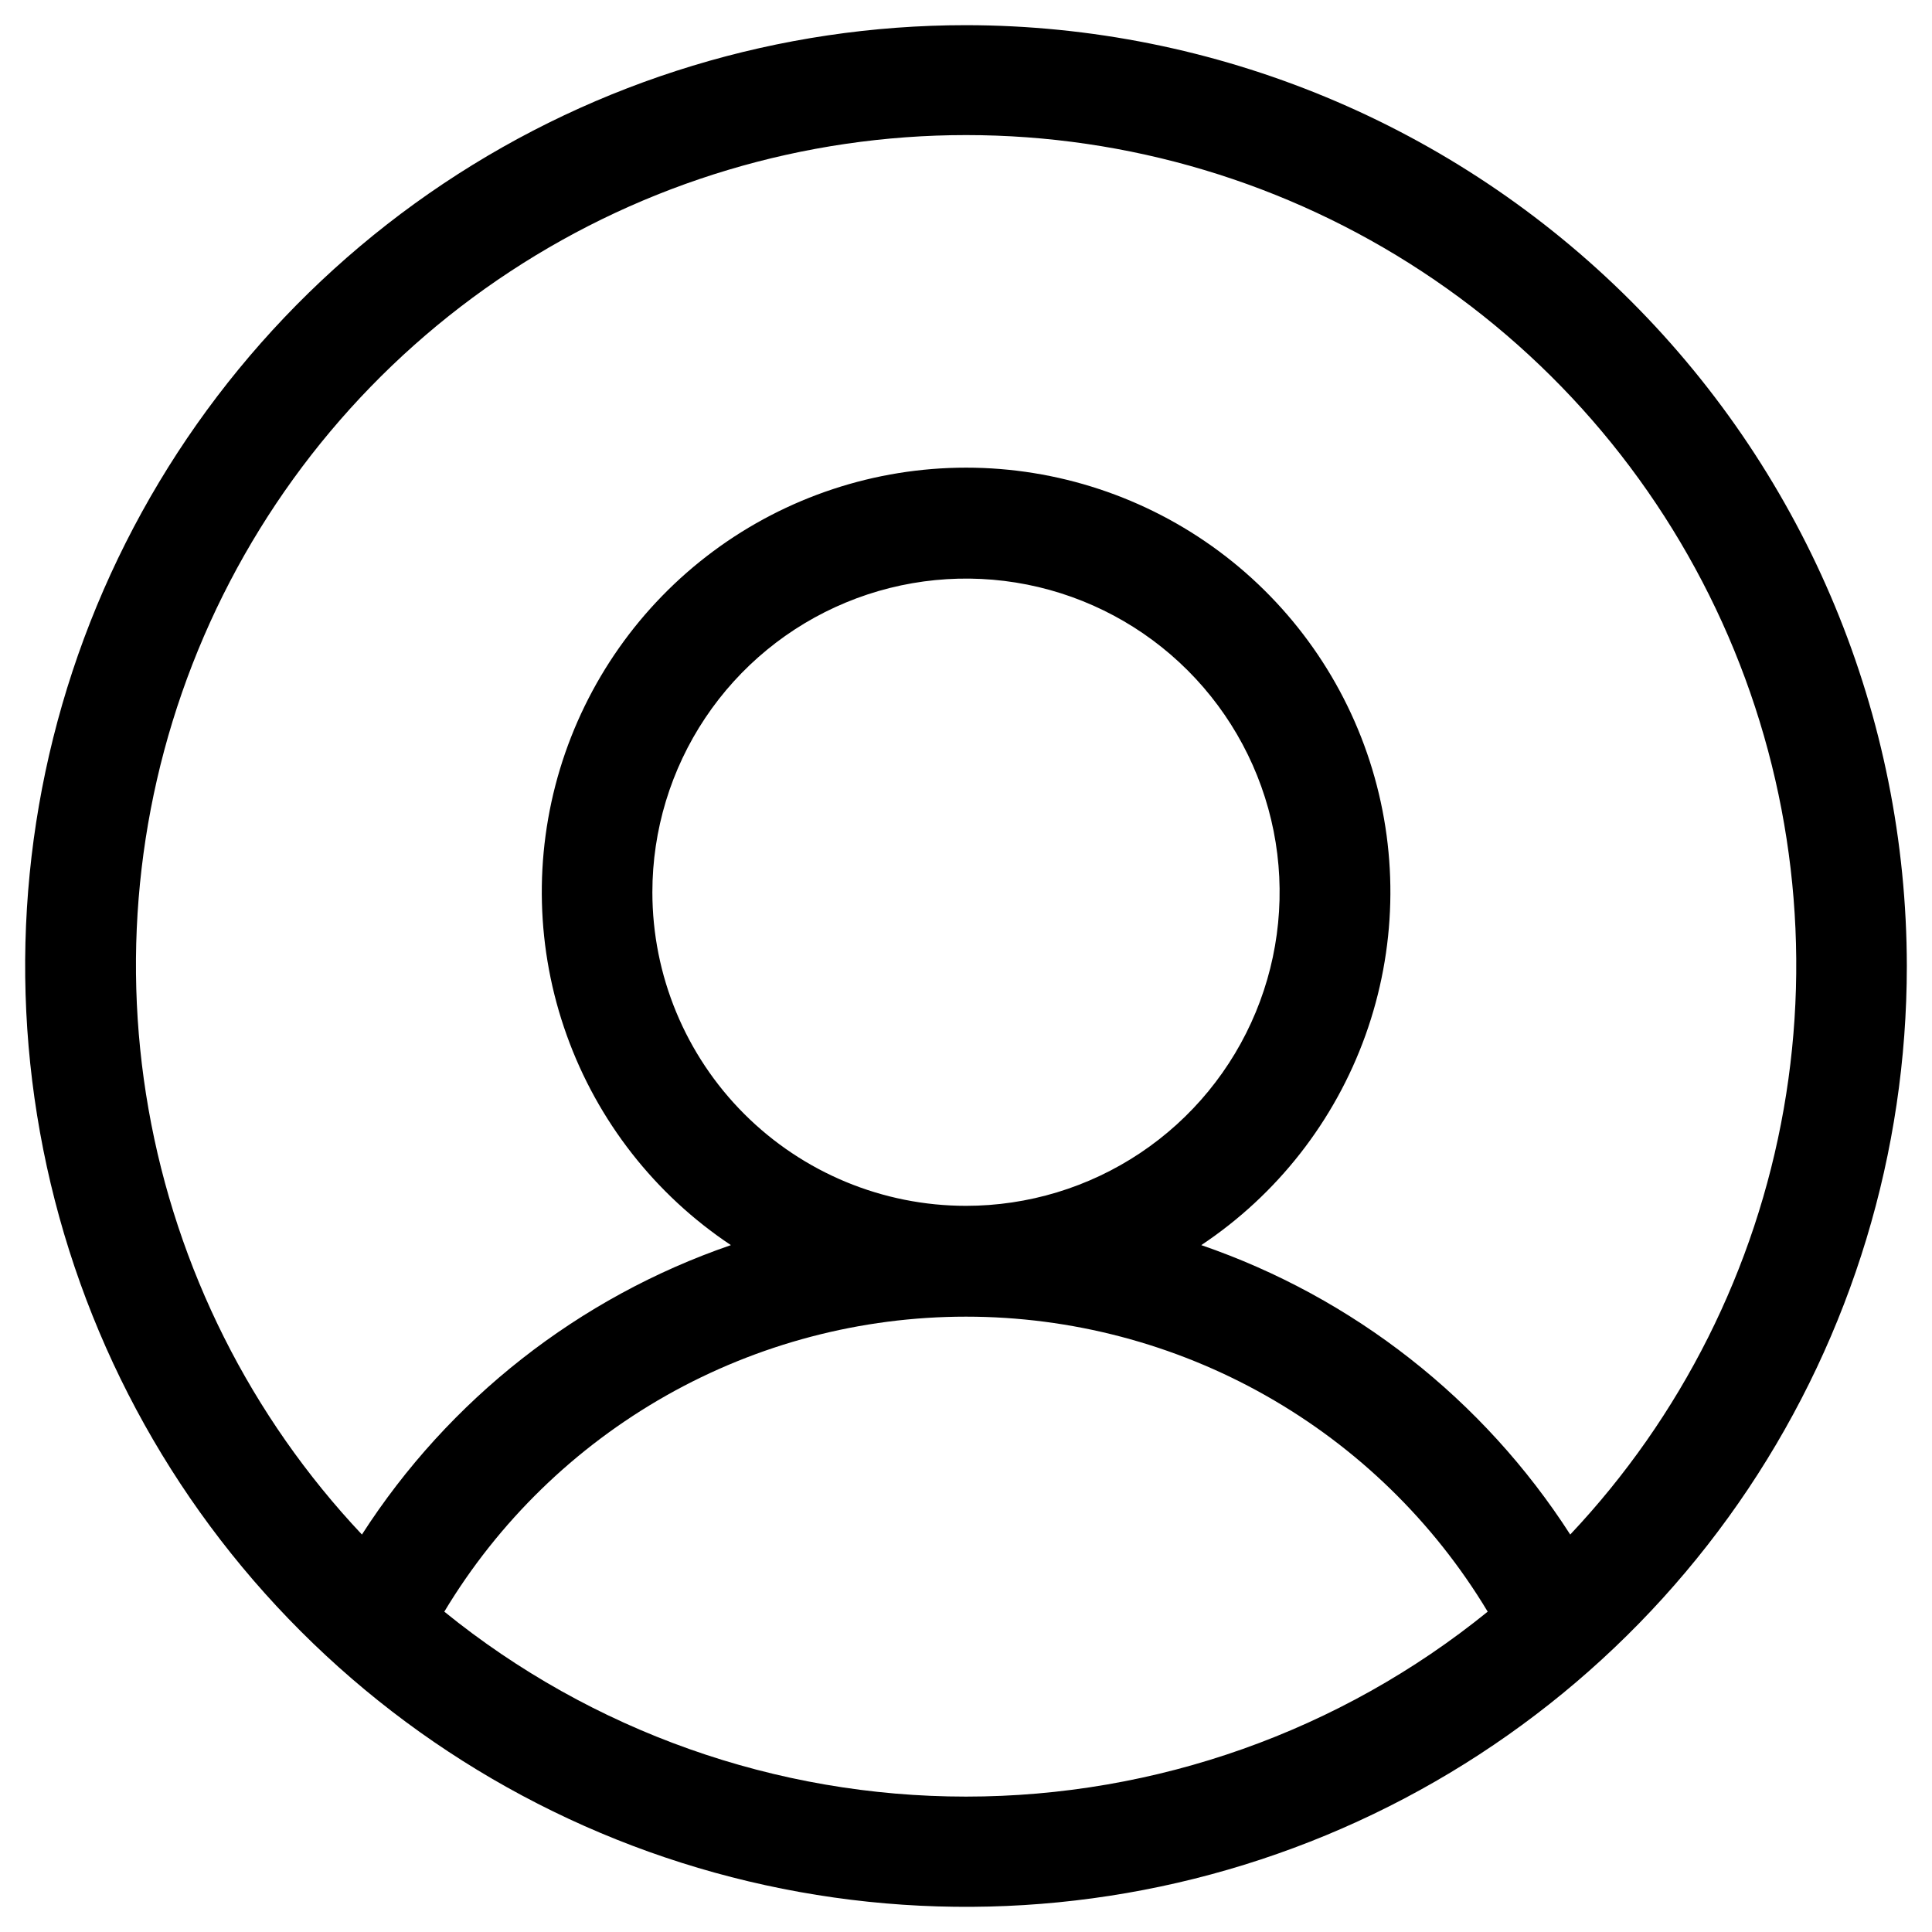 <svg width="36" height="36" viewBox="0 0 36 36" fill="none" xmlns="http://www.w3.org/2000/svg">
<path d="M18 0.469C14.533 0.469 11.143 1.497 8.26 3.423C5.377 5.35 3.13 8.088 1.803 11.291C0.476 14.495 0.129 18.019 0.806 21.42C1.482 24.821 3.152 27.945 5.604 30.396C8.055 32.848 11.179 34.518 14.58 35.194C17.981 35.871 21.506 35.524 24.709 34.197C27.912 32.87 30.65 30.623 32.577 27.74C34.503 24.857 35.531 21.467 35.531 18C35.526 13.352 33.677 8.896 30.39 5.61C27.104 2.323 22.648 0.474 18 0.469ZM8.279 30.031C9.287 28.354 10.713 26.967 12.416 26.003C14.119 25.04 16.043 24.534 18 24.534C19.957 24.534 21.881 25.04 23.584 26.003C25.288 26.967 26.713 28.354 27.721 30.031C24.972 32.261 21.54 33.477 18 33.477C14.46 33.477 11.028 32.261 8.279 30.031ZM12.156 16.625C12.156 15.469 12.499 14.339 13.141 13.378C13.783 12.417 14.696 11.668 15.764 11.226C16.831 10.784 18.006 10.668 19.14 10.893C20.274 11.119 21.315 11.676 22.132 12.493C22.949 13.31 23.506 14.351 23.732 15.485C23.957 16.619 23.841 17.794 23.399 18.861C22.957 19.929 22.208 20.842 21.247 21.484C20.286 22.126 19.156 22.469 18 22.469C16.45 22.469 14.964 21.853 13.868 20.757C12.772 19.661 12.156 18.175 12.156 16.625ZM29.259 28.594C27.639 26.075 25.217 24.175 22.384 23.201C23.797 22.26 24.869 20.89 25.443 19.292C26.016 17.695 26.061 15.956 25.569 14.331C25.078 12.707 24.077 11.284 22.714 10.272C21.351 9.261 19.699 8.714 18.002 8.714C16.305 8.714 14.652 9.261 13.29 10.272C11.927 11.284 10.926 12.707 10.434 14.331C9.943 15.956 9.987 17.695 10.561 19.292C11.134 20.89 12.206 22.26 13.619 23.201C10.786 24.175 8.364 26.075 6.744 28.594C4.673 26.396 3.29 23.64 2.767 20.665C2.244 17.69 2.603 14.628 3.8 11.855C4.997 9.082 6.98 6.72 9.503 5.061C12.027 3.401 14.981 2.517 18.002 2.517C21.022 2.517 23.976 3.401 26.5 5.061C29.024 6.72 31.006 9.082 32.204 11.855C33.401 14.628 33.76 17.69 33.237 20.665C32.714 23.64 31.331 26.396 29.259 28.594Z" fill="black"/>
</svg>
